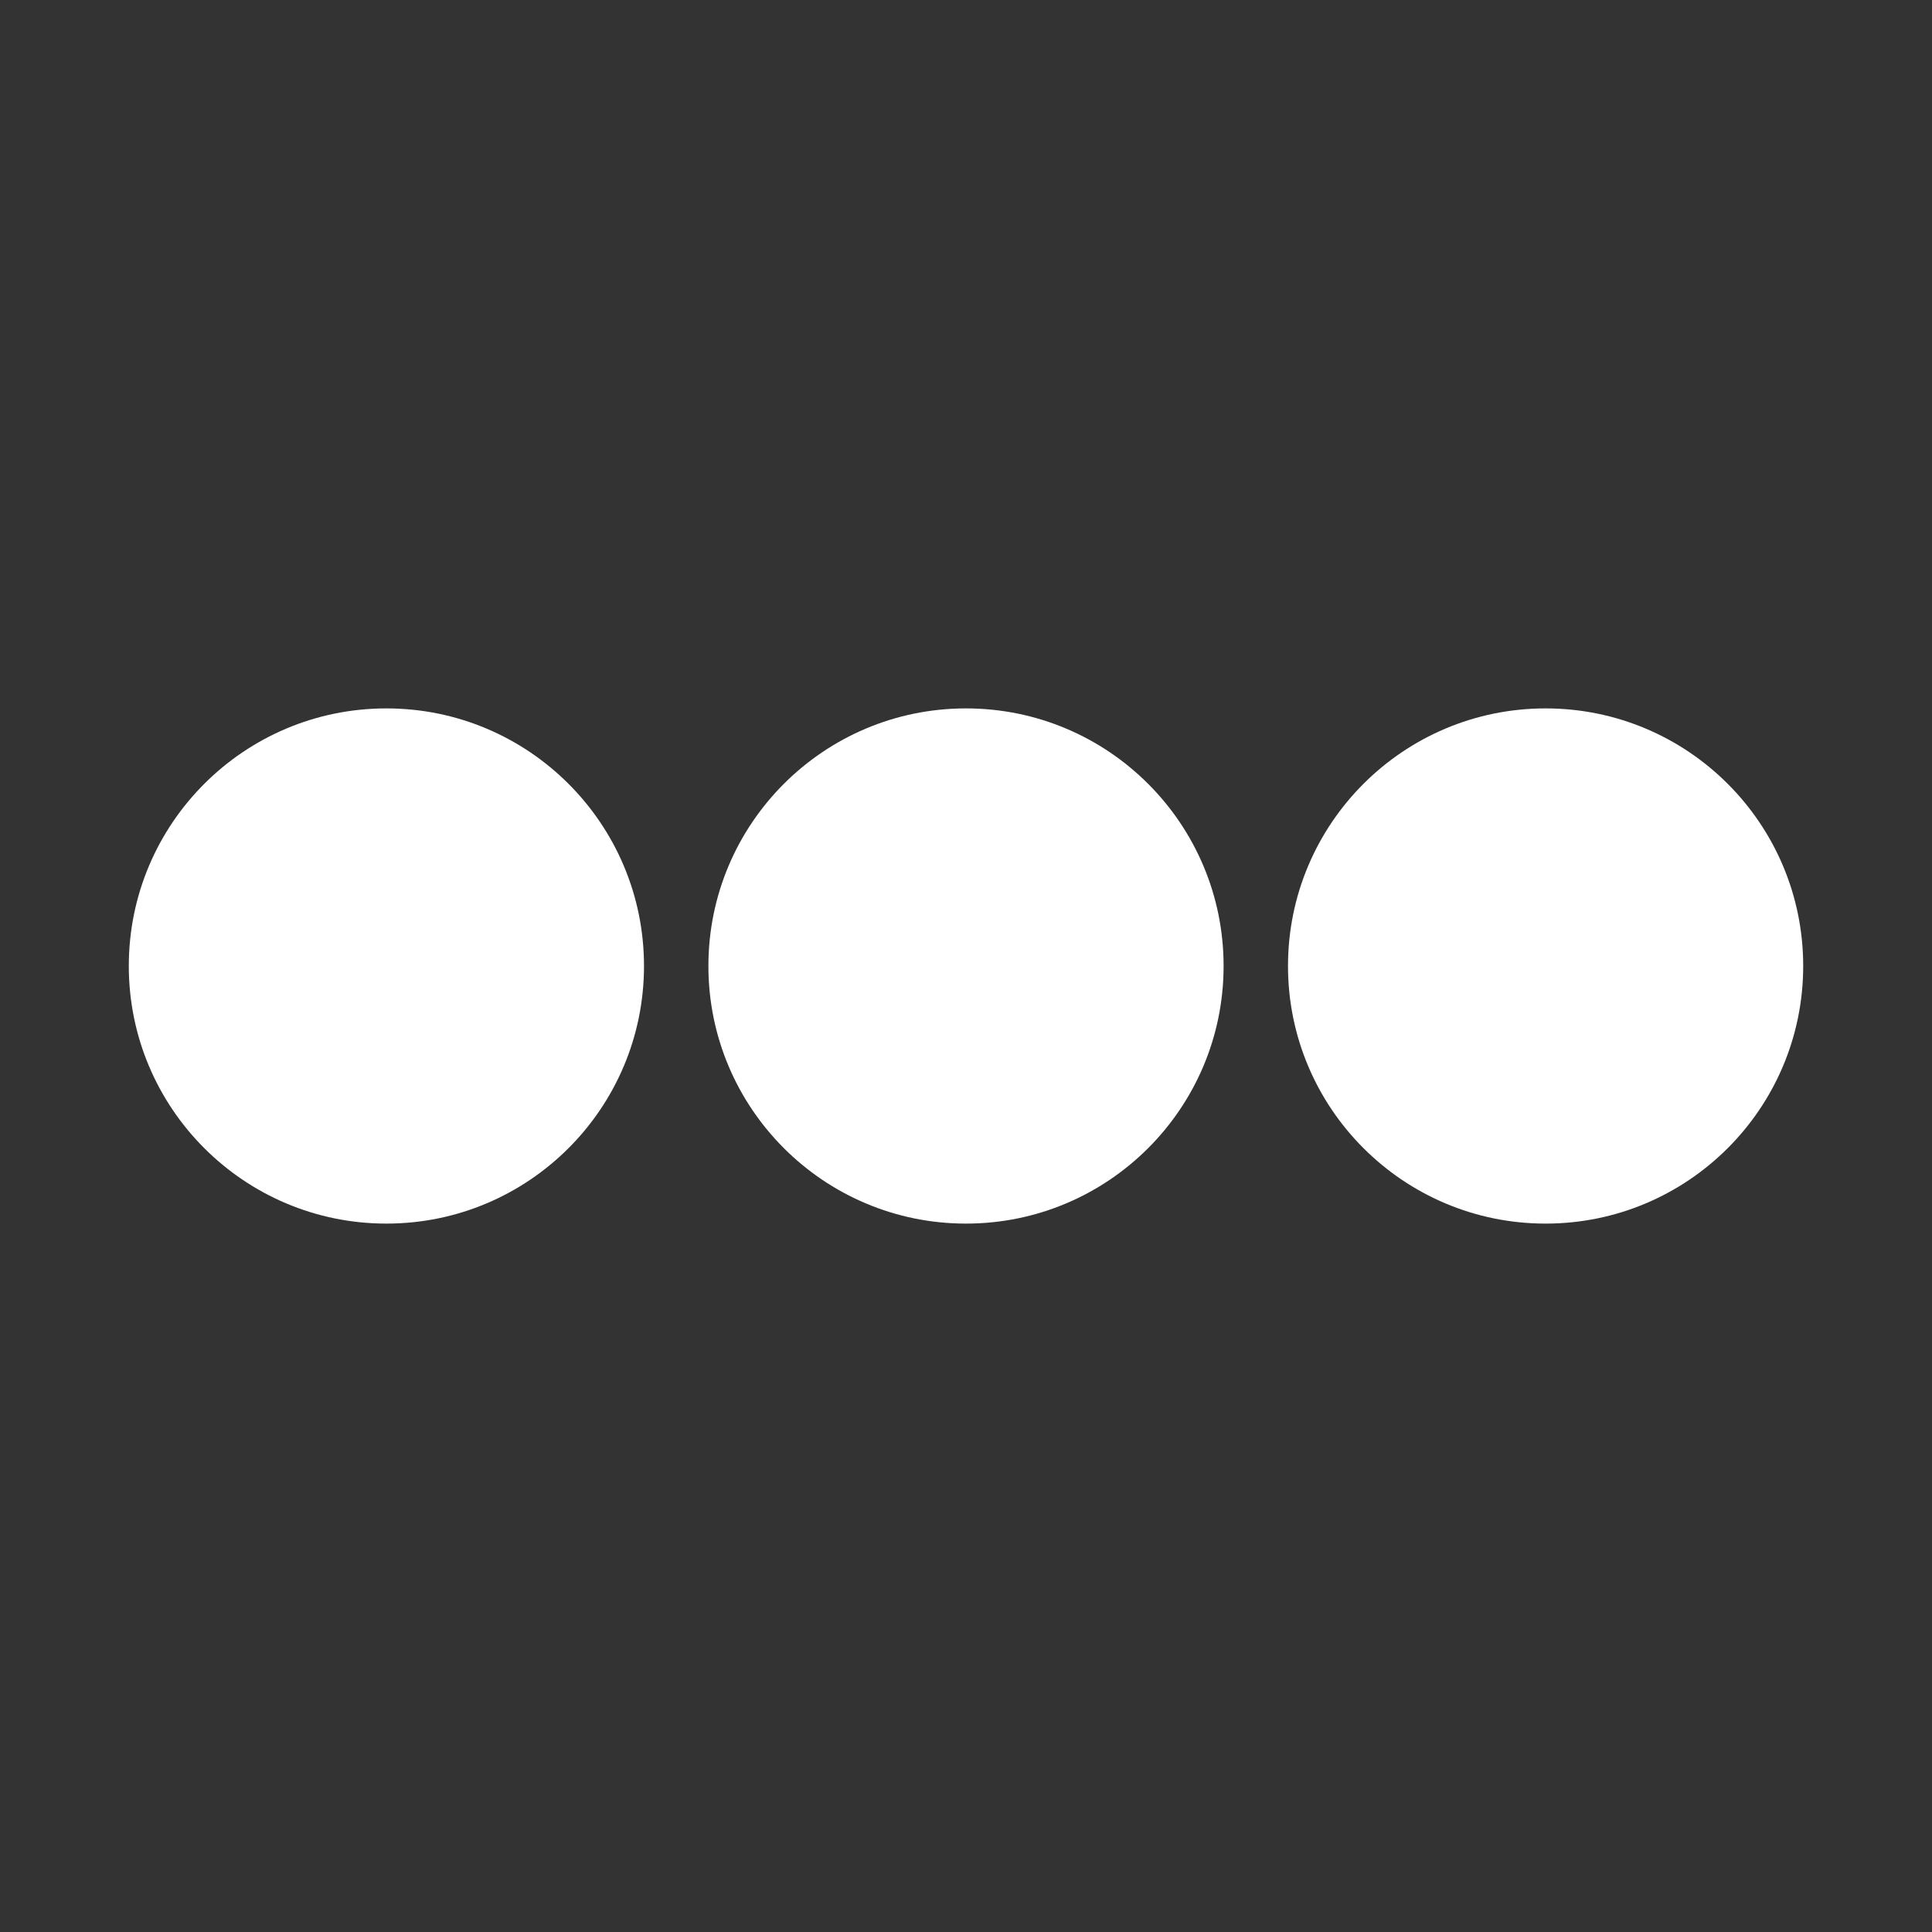 <?xml version="1.0" encoding="UTF-8"?> <svg xmlns="http://www.w3.org/2000/svg" width="30" height="30" viewBox="0 0 30 30" fill="none"><rect x="0" y="0" width="30" height="30" fill="#333333" stroke="none"/><circle cx="6" cy="15" r="4" fill="white"></circle><circle cx="15" cy="15" r="4" fill="white"></circle><circle cx="24" cy="15" r="4" fill="white"></circle></svg> 
